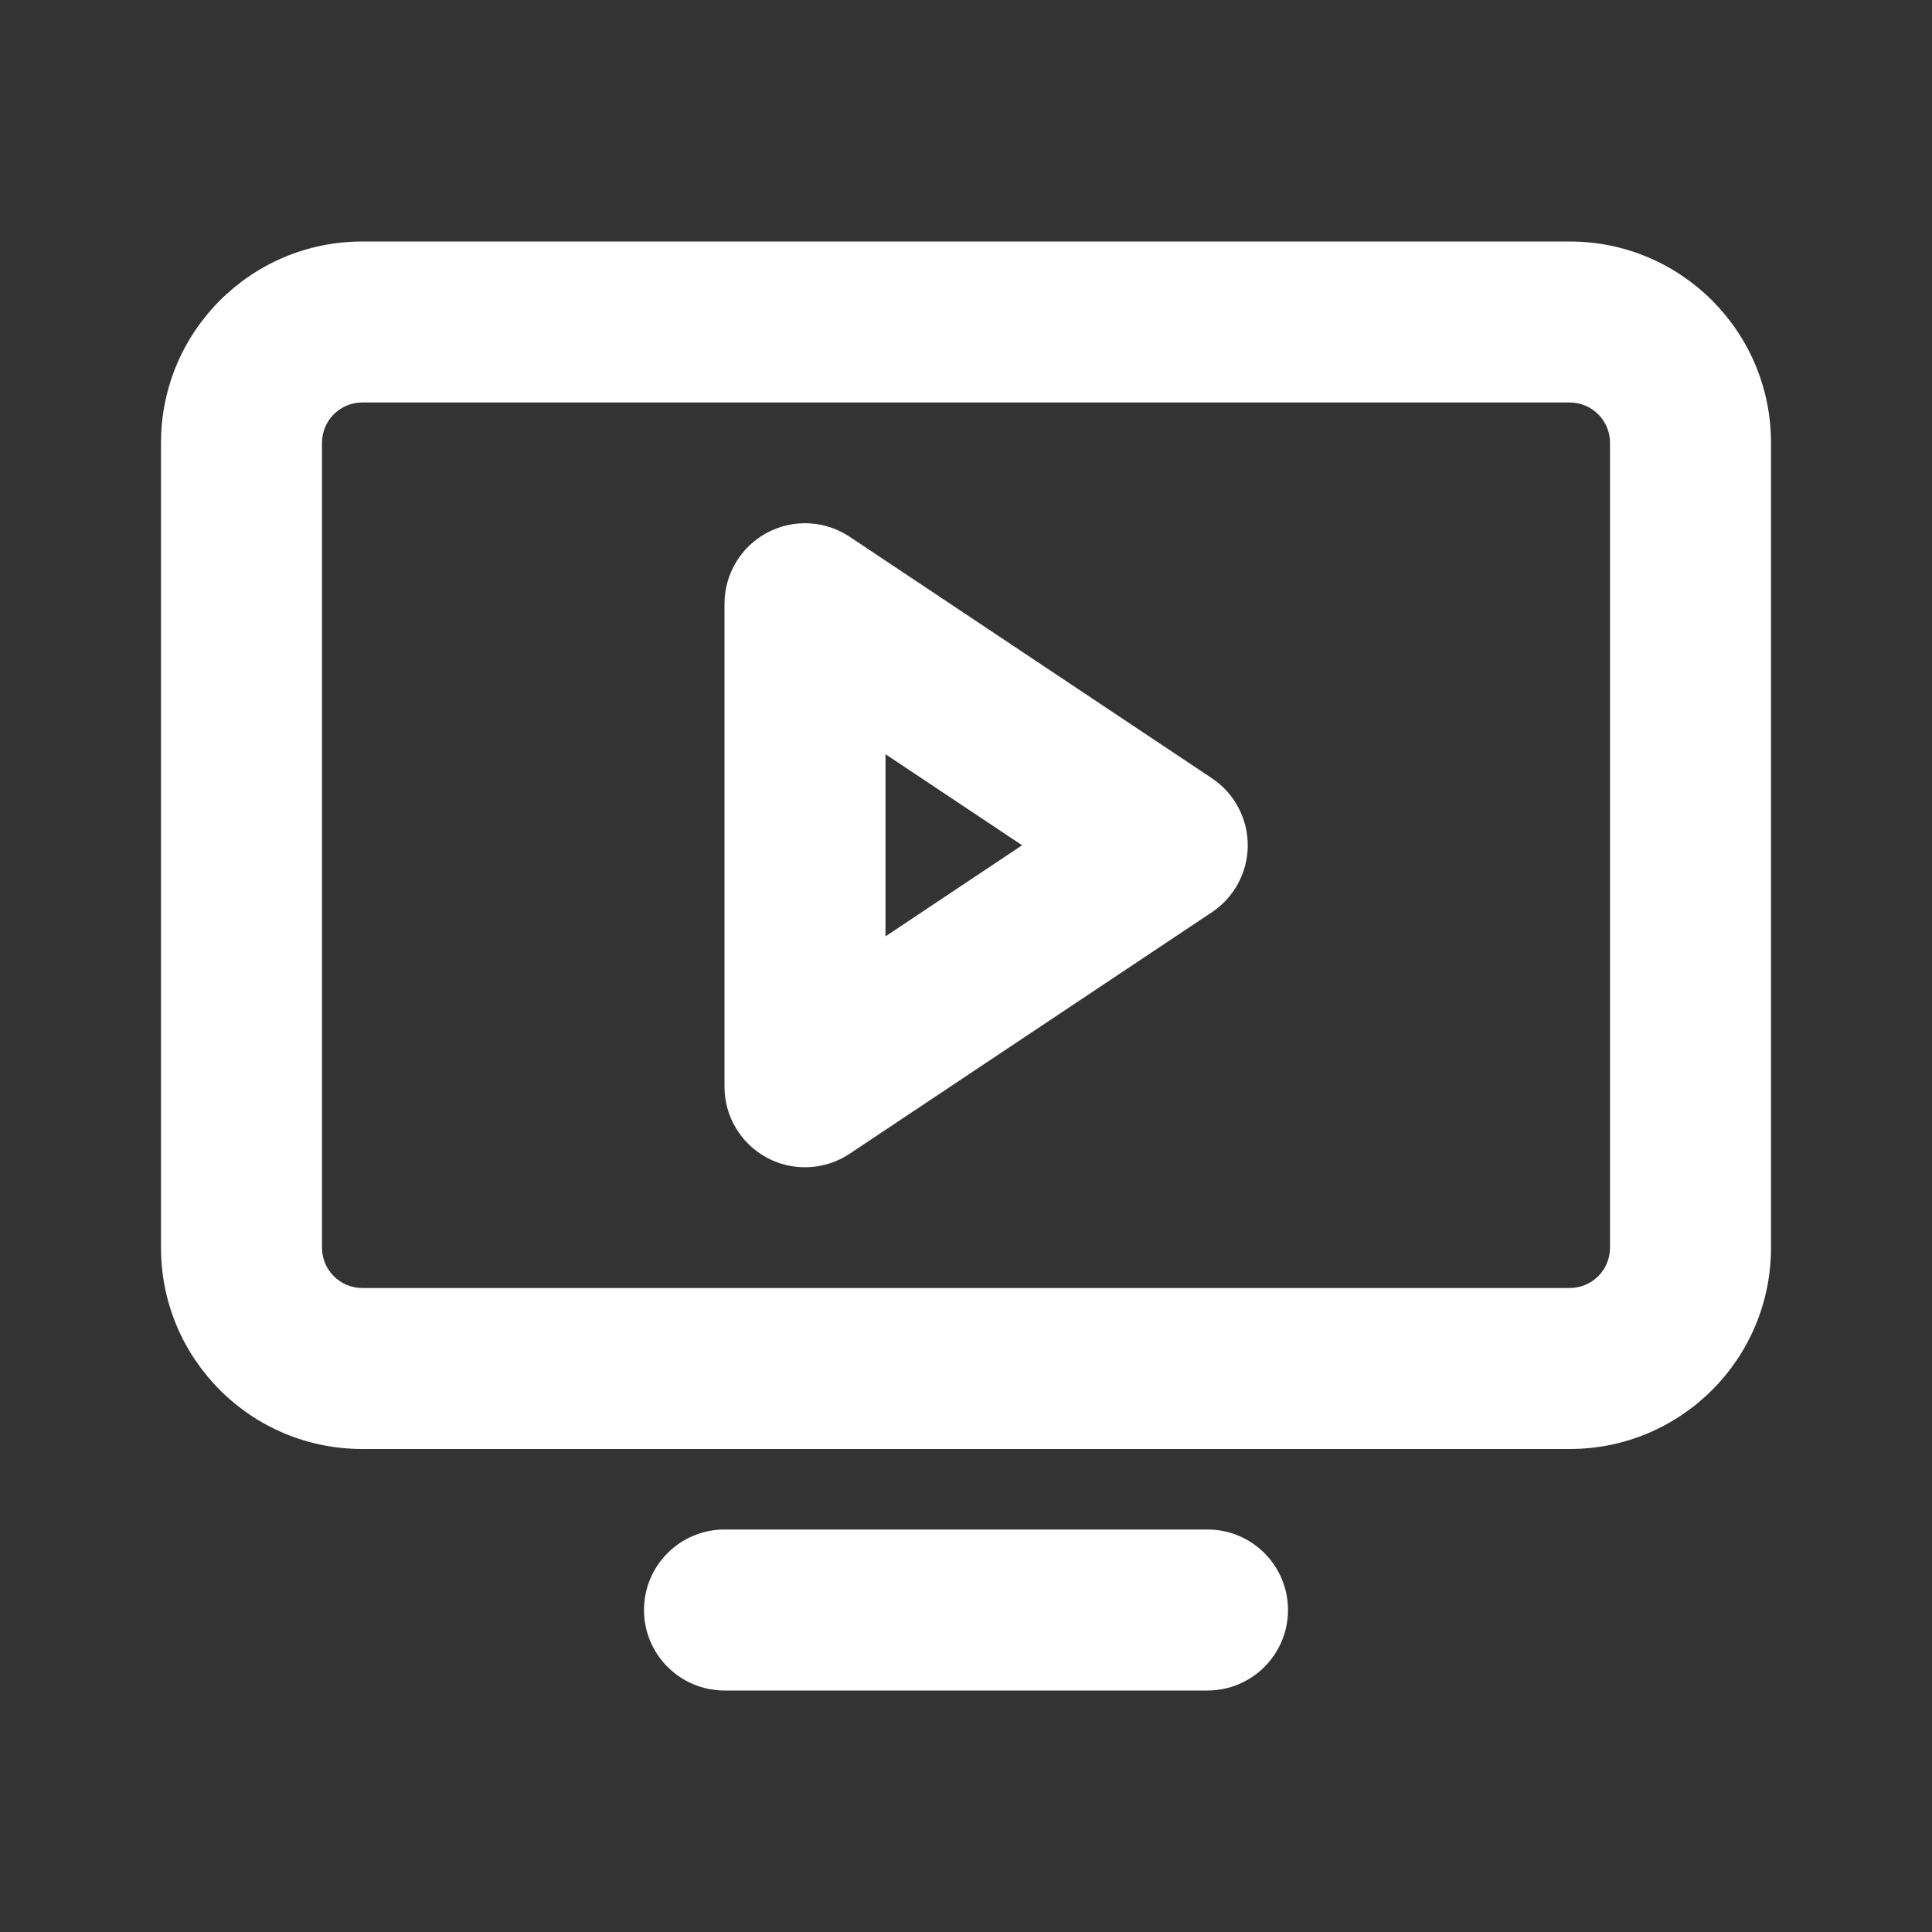<?xml version="1.0" encoding="UTF-8"?> <svg xmlns="http://www.w3.org/2000/svg" width="24" height="24" viewBox="0 0 24 24" fill="none"><rect x="0" y="0" width="24" height="24" fill="#333333" stroke="none"/><path fill-rule="evenodd" clip-rule="evenodd" d="M4.5 5C4.224 5 4 5.224 4 5.5V15.5C4 15.776 4.224 16 4.5 16H19.5C19.776 16 20 15.776 20 15.5V5.5C20 5.224 19.776 5 19.5 5H4.5ZM2 5.5C2 4.119 3.119 3 4.5 3H19.5C20.881 3 22 4.119 22 5.5V15.5C22 16.881 20.881 18 19.5 18H4.5C3.119 18 2 16.881 2 15.5V5.5ZM9.528 6.618C9.853 6.444 10.248 6.463 10.555 6.668L15.055 9.668C15.333 9.853 15.5 10.166 15.5 10.5C15.5 10.834 15.333 11.147 15.055 11.332L10.555 14.332C10.248 14.537 9.853 14.556 9.528 14.382C9.203 14.208 9 13.869 9 13.5V7.5C9 7.131 9.203 6.792 9.528 6.618ZM11 9.369V11.632L12.697 10.5L11 9.369ZM8 20C8 19.448 8.448 19 9 19H15C15.552 19 16 19.448 16 20C16 20.552 15.552 21 15 21H9C8.448 21 8 20.552 8 20Z" fill="white"></path></svg> 